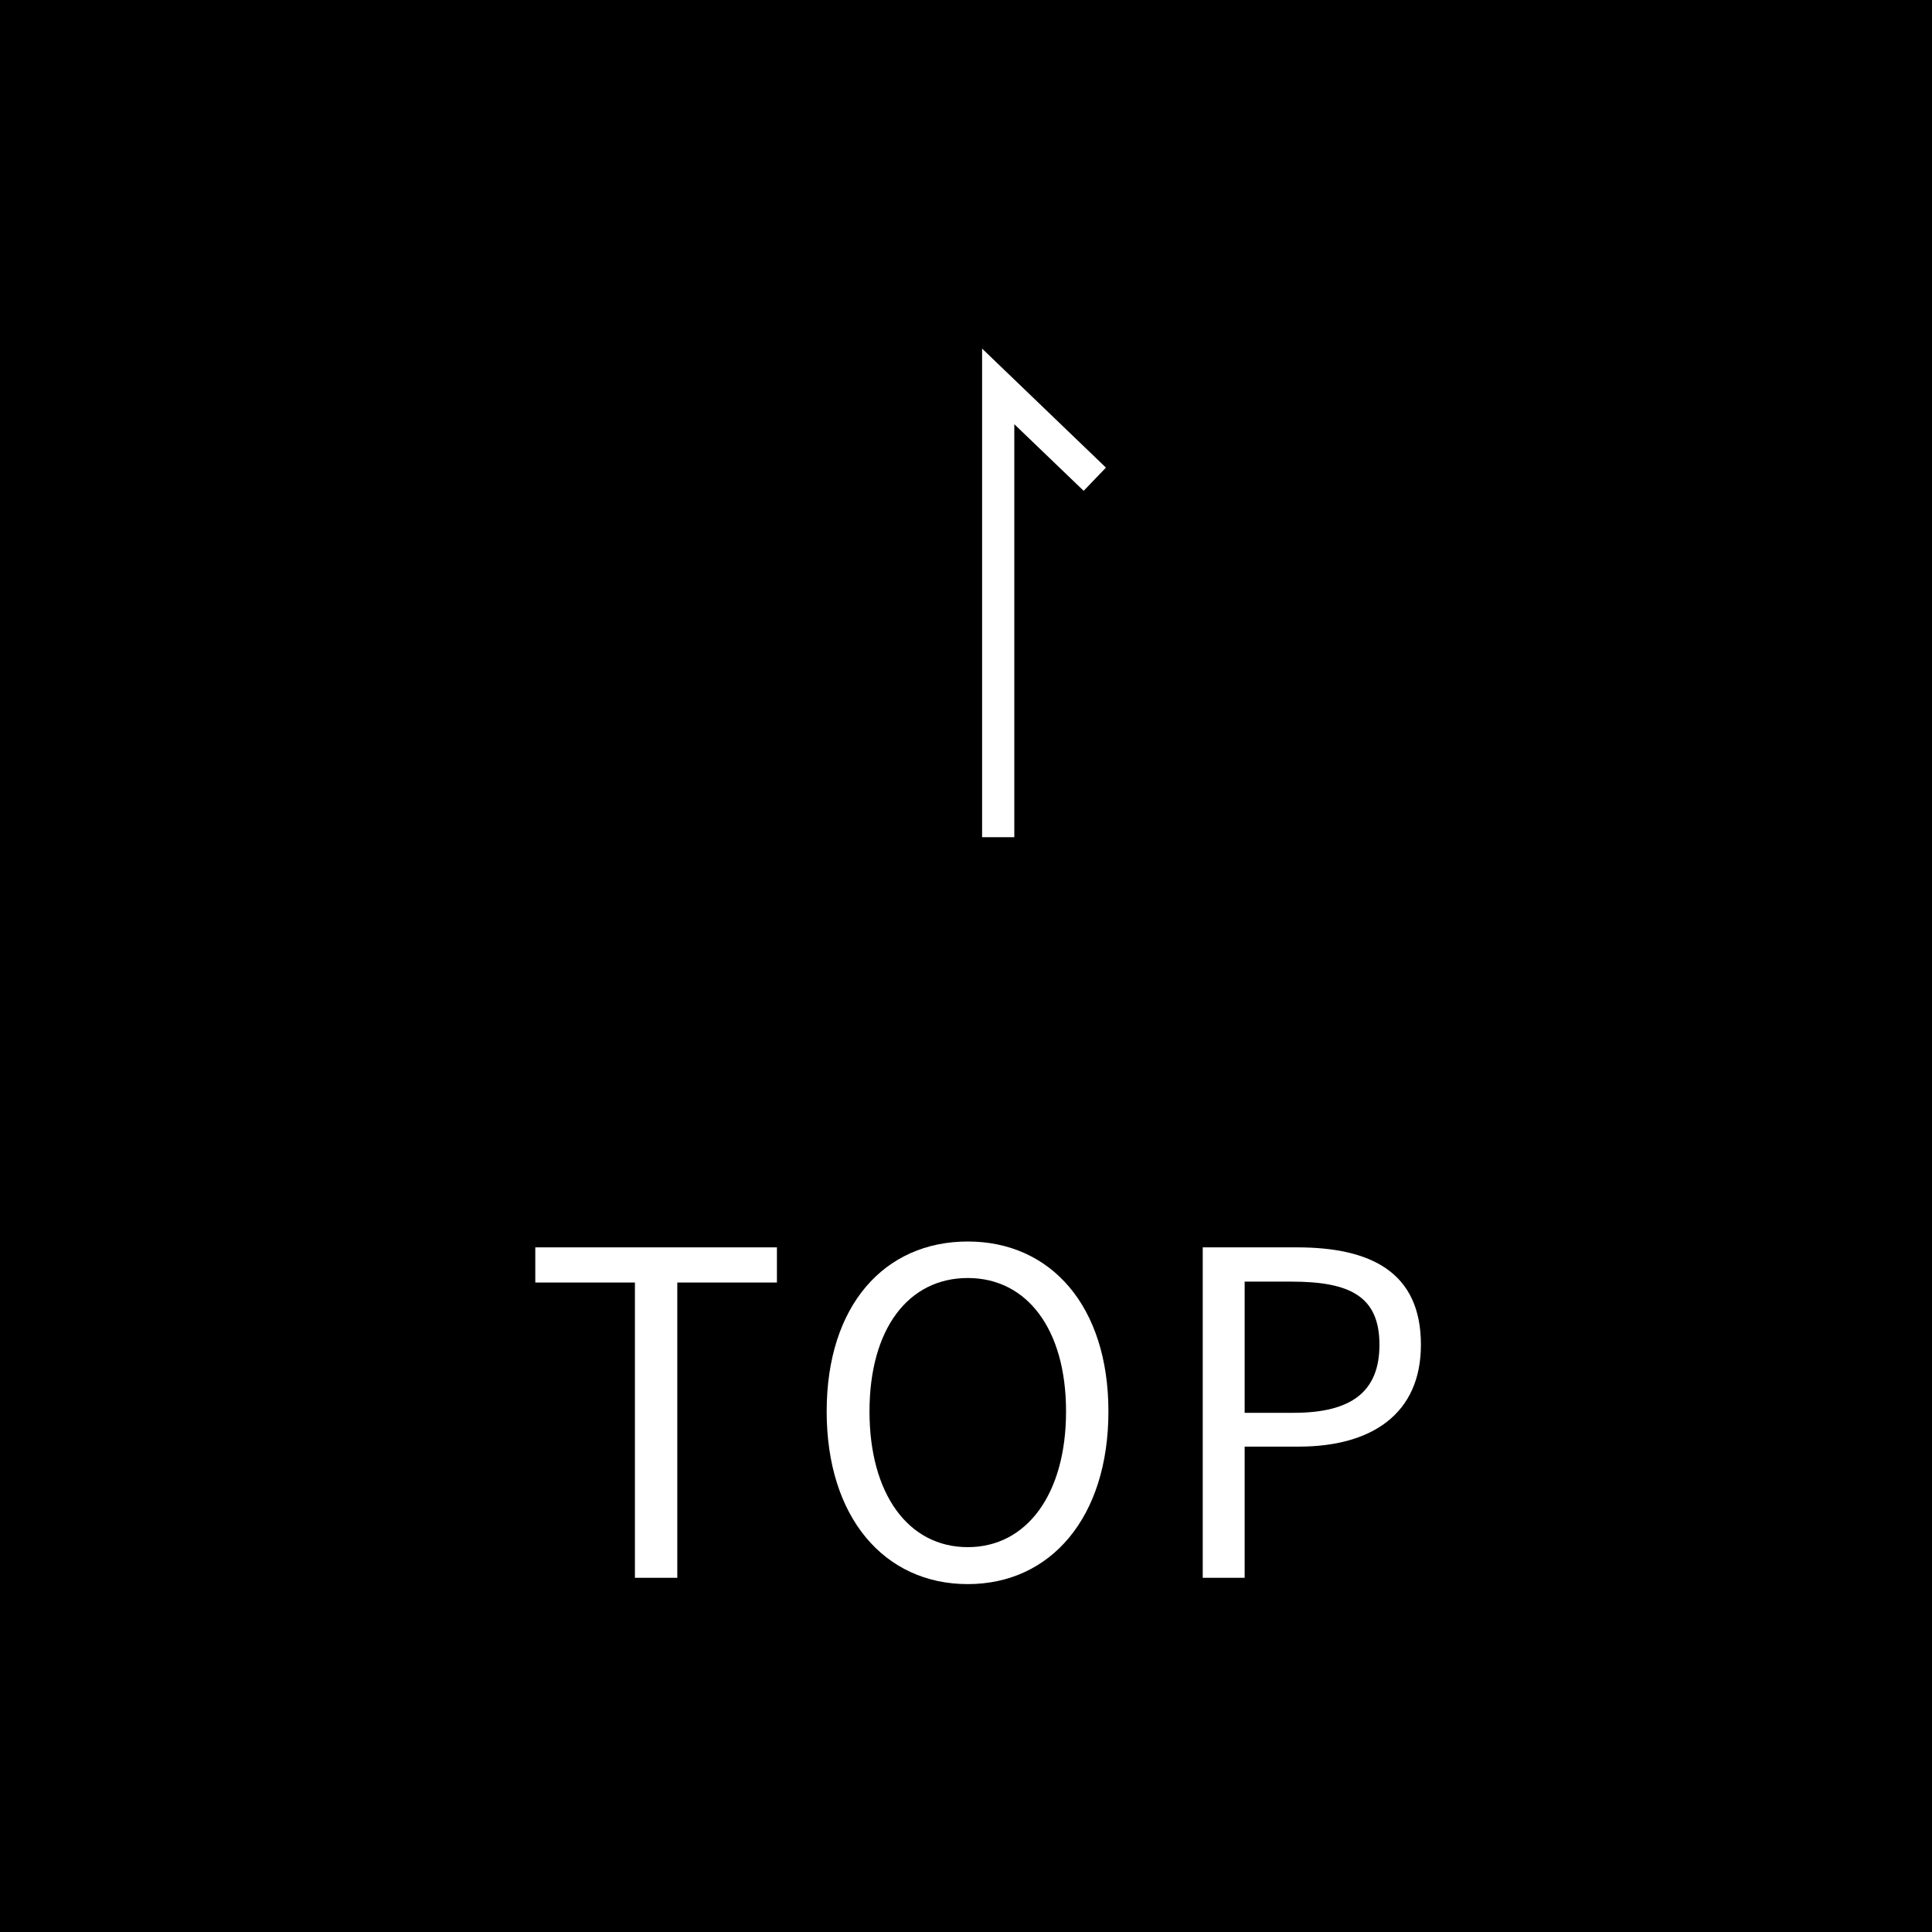 <svg width="60" height="60" viewBox="0 0 60 60" fill="none" xmlns="http://www.w3.org/2000/svg">
<path d="M0 0H60V60H0V0Z" fill="black"/>
<path d="M37.352 49V38.738H40.278C42.574 38.738 44.128 39.508 44.128 41.762C44.128 43.918 42.588 44.926 40.334 44.926H38.654V49H37.352ZM38.654 43.876H40.18C41.972 43.876 42.84 43.218 42.84 41.762C42.84 40.264 41.93 39.802 40.11 39.802H38.654V43.876Z" fill="white"/>
<path d="M30.055 49.196C27.465 49.196 25.673 47.124 25.673 43.834C25.673 40.544 27.465 38.556 30.055 38.556C32.631 38.556 34.423 40.558 34.423 43.834C34.423 47.124 32.631 49.196 30.055 49.196ZM30.055 48.048C31.889 48.048 33.107 46.396 33.107 43.834C33.107 41.272 31.889 39.69 30.055 39.69C28.207 39.69 27.003 41.272 27.003 43.834C27.003 46.396 28.207 48.048 30.055 48.048Z" fill="white"/>
<path d="M19.718 49V39.83H16.624V38.738H24.128V39.83H21.034V49H19.718Z" fill="white"/>
<path fill-rule="evenodd" clip-rule="evenodd" d="M30.5 10.826L34.346 14.522L33.654 15.243L31.5 13.174V26H30.5V10.826Z" fill="white"/>
</svg>
